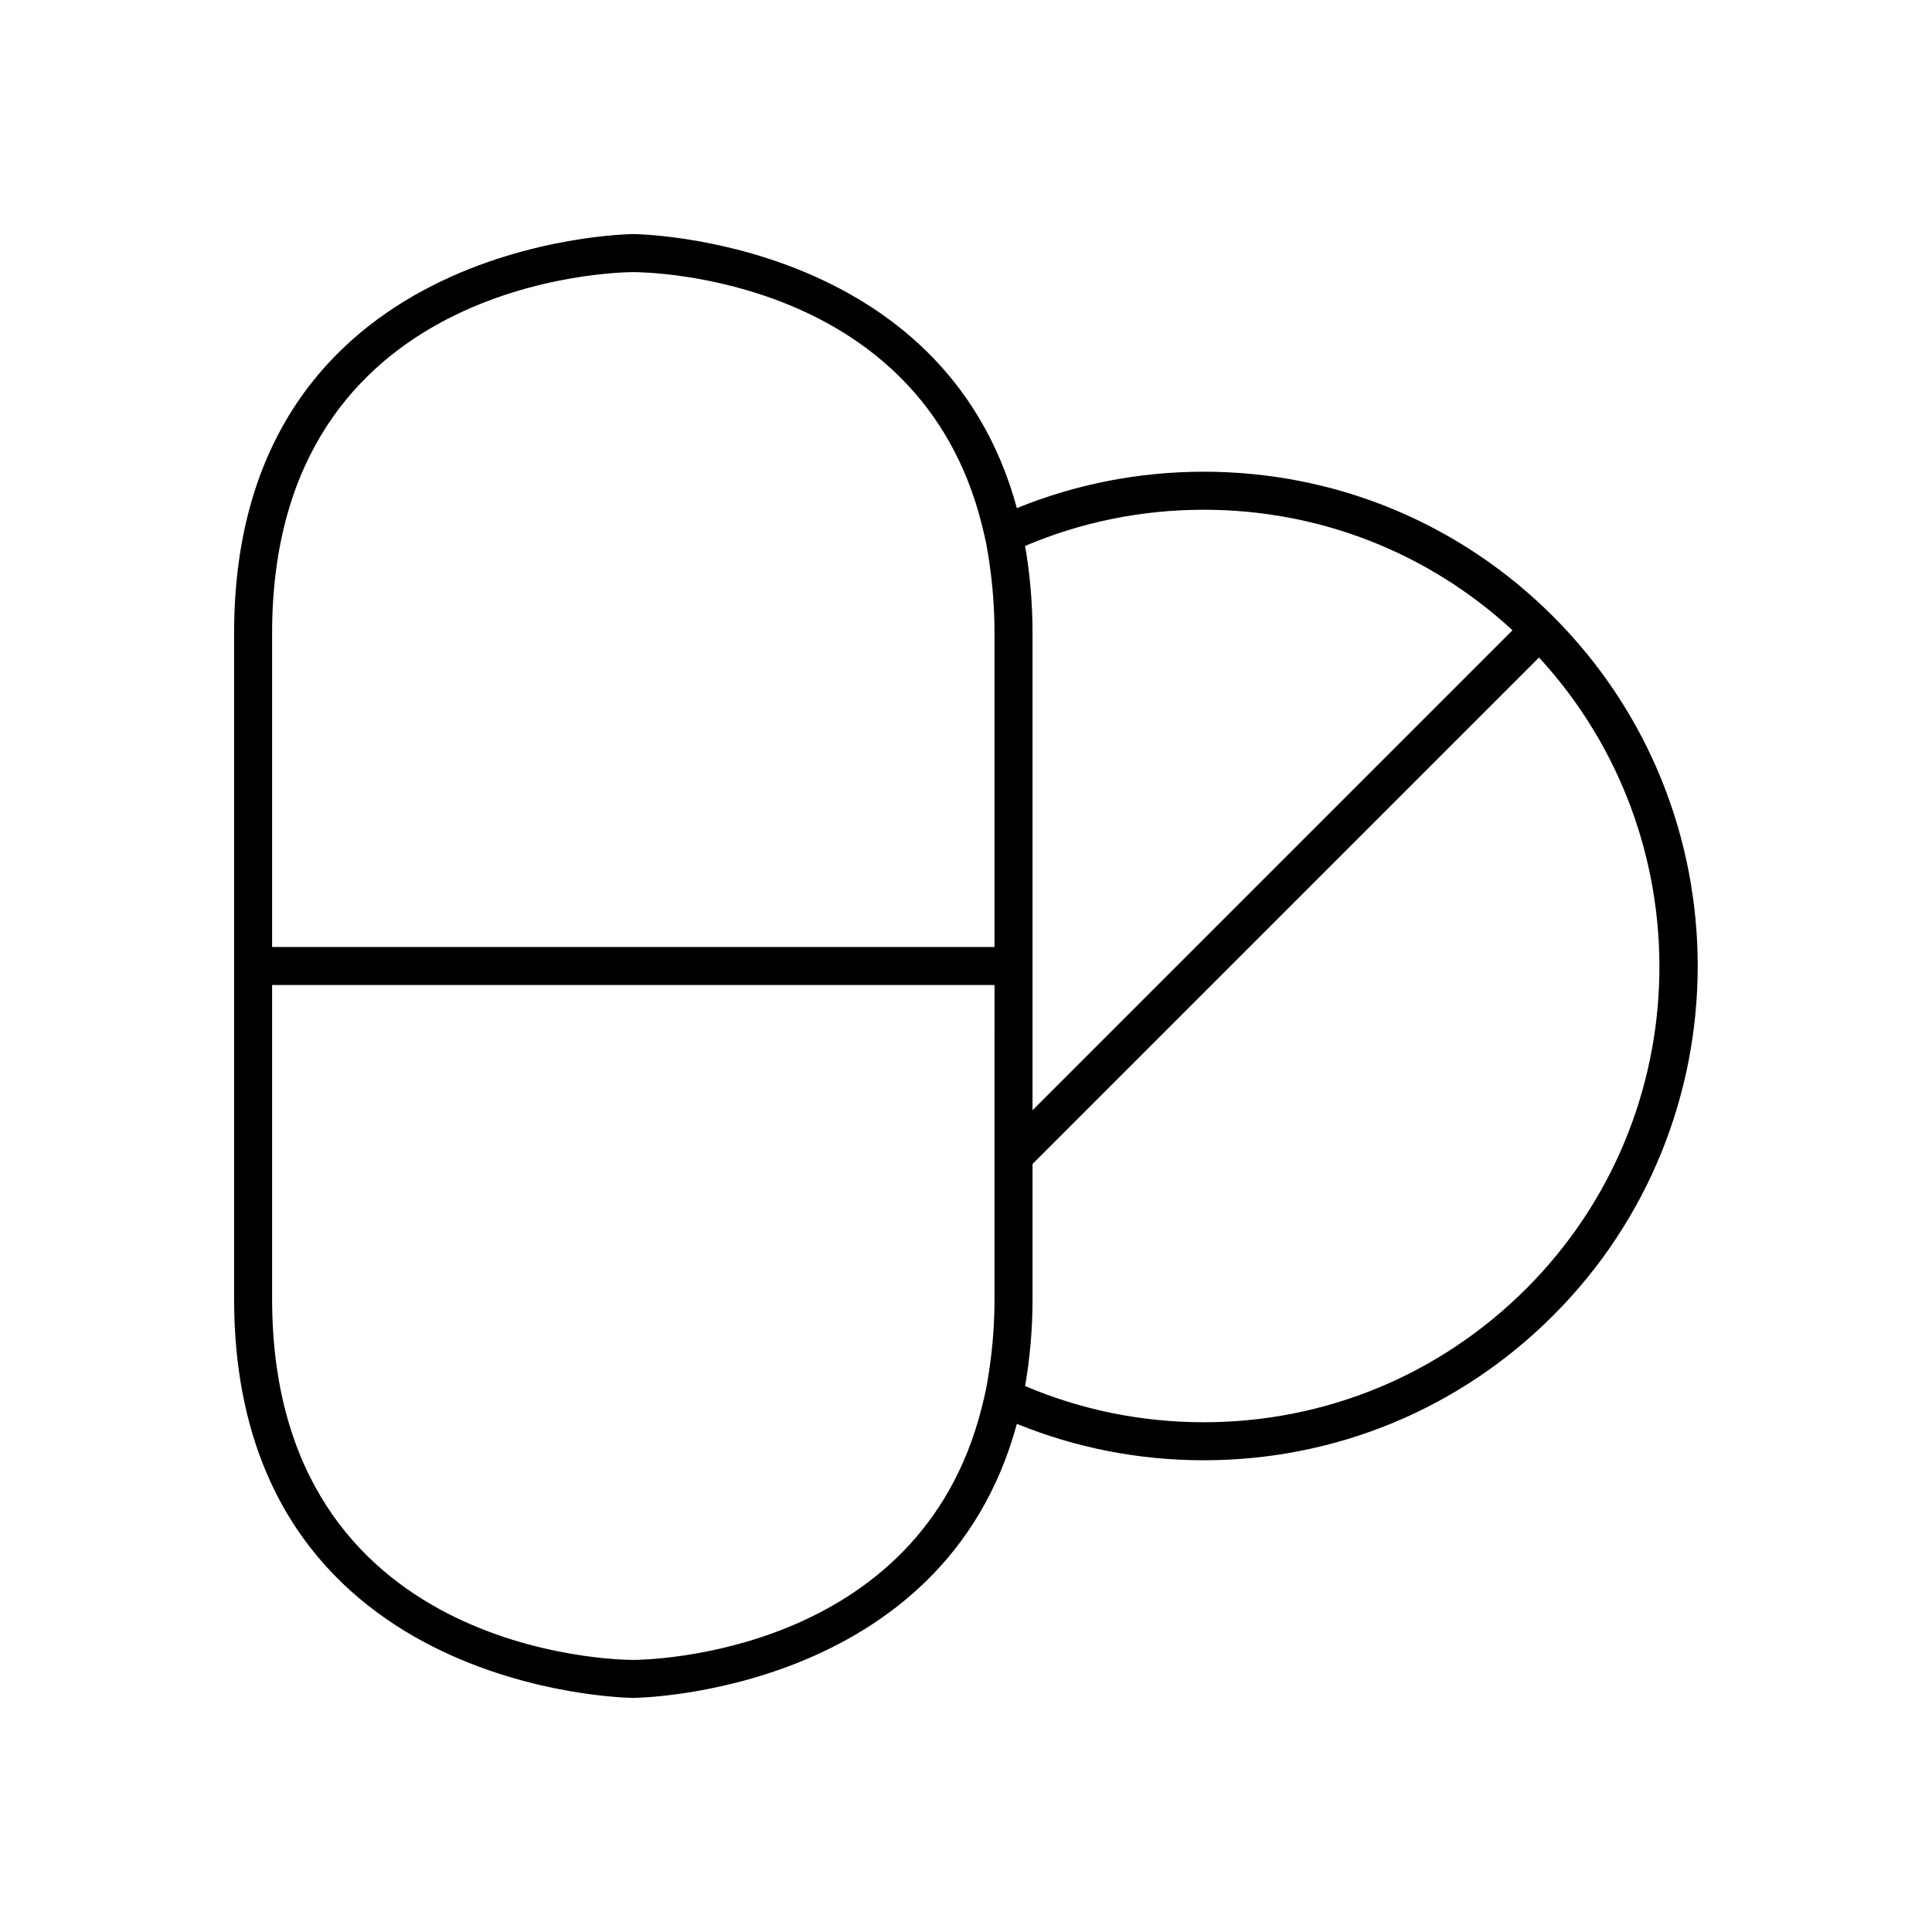 <?xml version="1.0" encoding="UTF-8"?>
<!-- Uploaded to: SVG Repo, www.svgrepo.com, Generator: SVG Repo Mixer Tools -->
<svg fill="#000000" width="800px" height="800px" version="1.1" viewBox="144 144 512 512" xmlns="http://www.w3.org/2000/svg">
 <path d="m462.98 269.01c-17.254 0-33.992 3.328-49.5 9.652-19.41-71.648-100.71-72.629-101.64-72.629-1.059 0-105.8 1.211-105.8 105.8v176.33c0 104.59 104.74 105.8 105.8 105.8 0.93 0 82.234-0.977 101.64-72.629 15.508 6.324 32.246 9.652 49.504 9.652 34.992 0 67.887-13.625 92.625-38.367 51.07-51.07 51.07-134.18 0-185.25-24.742-24.738-57.637-38.363-92.625-38.363zm-55.422 179.29v39.871c0 6.688-0.504 12.859-1.363 18.648-0.262 1.758-0.523 3.512-0.855 5.191-0.344 1.746-0.766 3.406-1.184 5.066-16.551 65.75-88.855 66.812-92.324 66.82-3.973 0-95.719-1.125-95.719-95.727v-83.129h191.45zm0-53.332h-191.45v-83.129c0-94.434 91.82-95.715 95.723-95.723 3.461 0 75.805 0.906 92.336 66.812 0.418 1.664 0.836 3.324 1.18 5.07 0.332 1.68 0.594 3.434 0.852 5.191 0.852 5.785 1.355 11.957 1.355 18.648zm55.422-115.88c30.613 0 59.477 11.312 81.852 31.938l-127.2 127.2v-126.39c0-8.387-0.738-16.043-1.977-23.152 14.77-6.281 30.785-9.594 47.32-9.594zm85.5 206.41c-22.84 22.836-53.203 35.414-85.5 35.414-16.535 0-32.551-3.316-47.32-9.594 1.238-7.113 1.977-14.77 1.977-23.156v-35.699l134.22-134.22c43.598 47.375 42.559 121.31-3.379 167.26z"/>
</svg>